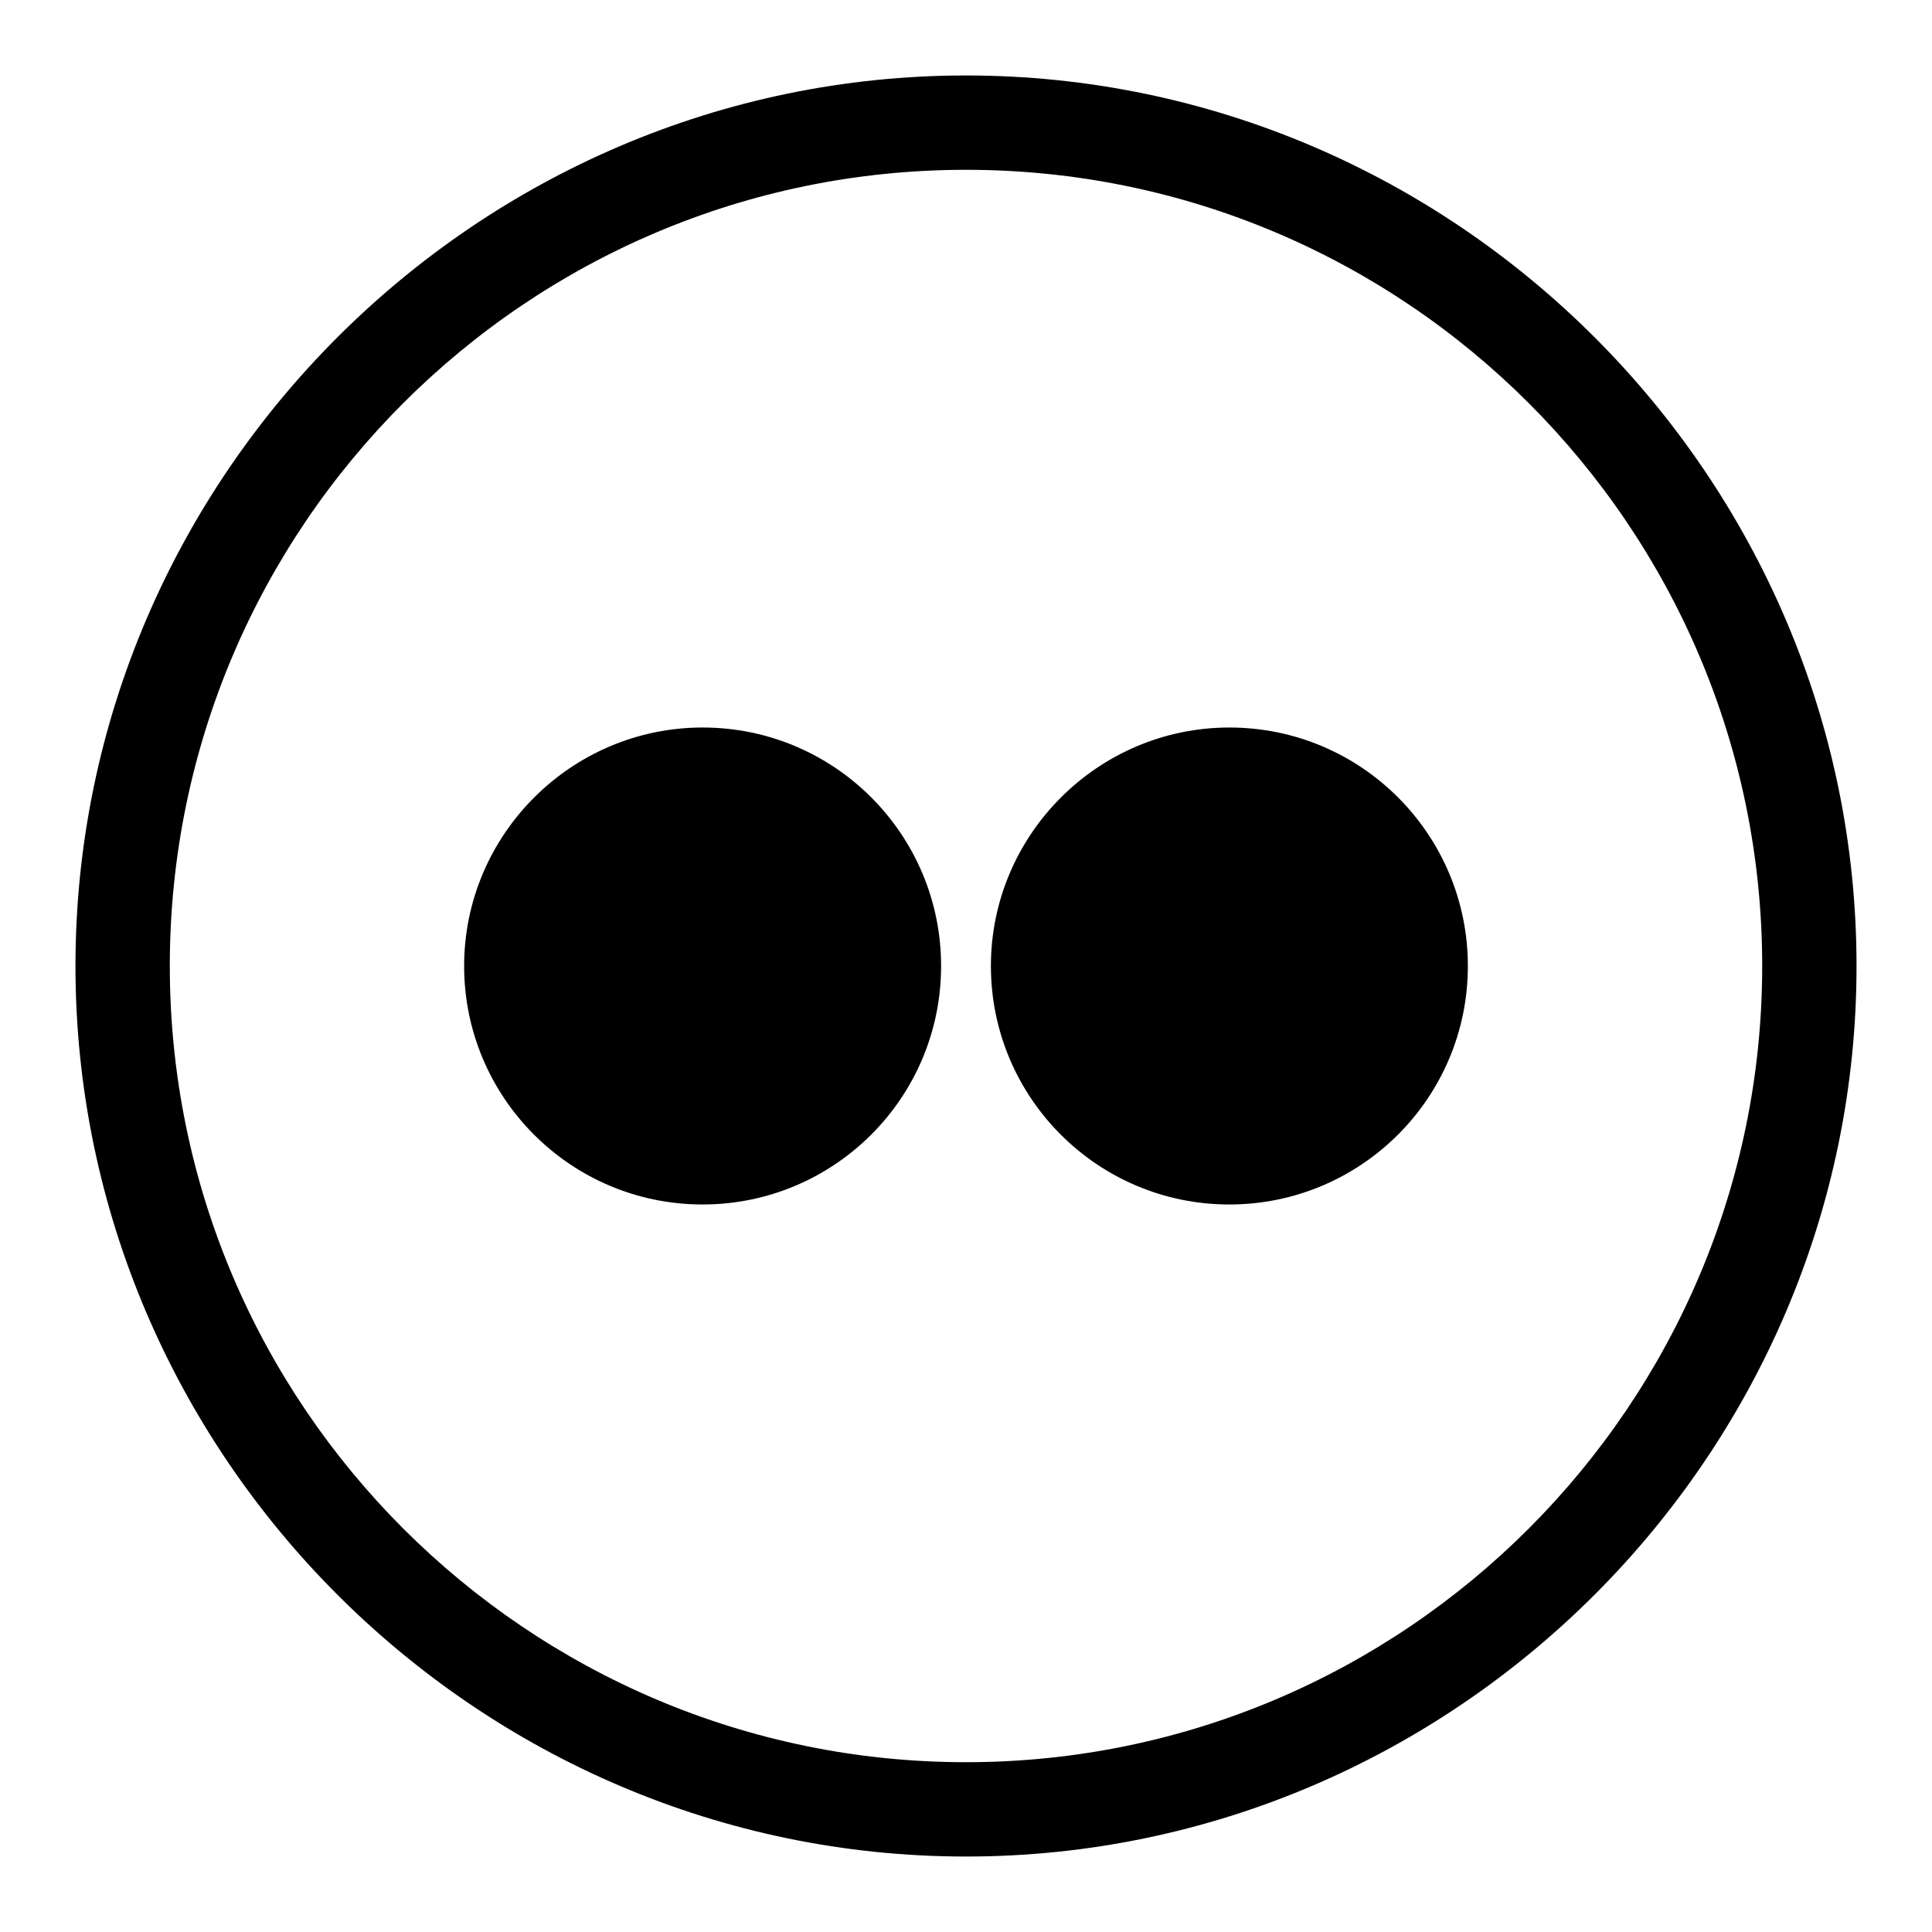 <?xml version="1.0" encoding="utf-8"?>
<!-- Svg Vector Icons : http://www.onlinewebfonts.com/icon -->
<!DOCTYPE svg PUBLIC "-//W3C//DTD SVG 1.1//EN" "http://www.w3.org/Graphics/SVG/1.1/DTD/svg11.dtd">
<svg version="1.1" xmlns="http://www.w3.org/2000/svg" xmlns:xlink="http://www.w3.org/1999/xlink" x="0px" y="0px" viewBox="0 0 256 256" enable-background="new 0 0 256 256" xml:space="preserve">
<g><g><path fill="#000000" d="M128,246c-64.8,0-118-53.2-118-118C10,63.2,63.2,10,128,10c64.8,0,118,53.2,118,118C246,192.8,192.8,246,128,246z M128,22.5C69.8,22.5,22.5,69.8,22.5,128c0,58.2,47.4,105.5,105.5,105.5c58.2,0,105.5-47.4,105.5-105.5C233.5,69.8,186.2,22.5,128,22.5z"/><path fill="#000000" d="M131.3,128c0,17.4,14.1,31.6,31.6,31.6c17.4,0,31.6-14.1,31.6-31.6c0-17.4-14.1-31.6-31.6-31.6C145.5,96.4,131.3,110.6,131.3,128z"/><path fill="#000000" d="M61.5,128c0,17.4,14.1,31.6,31.6,31.6c17.4,0,31.6-14.1,31.6-31.6c0-17.4-14.1-31.6-31.6-31.6C75.7,96.4,61.5,110.6,61.5,128z"/></g></g>
</svg>